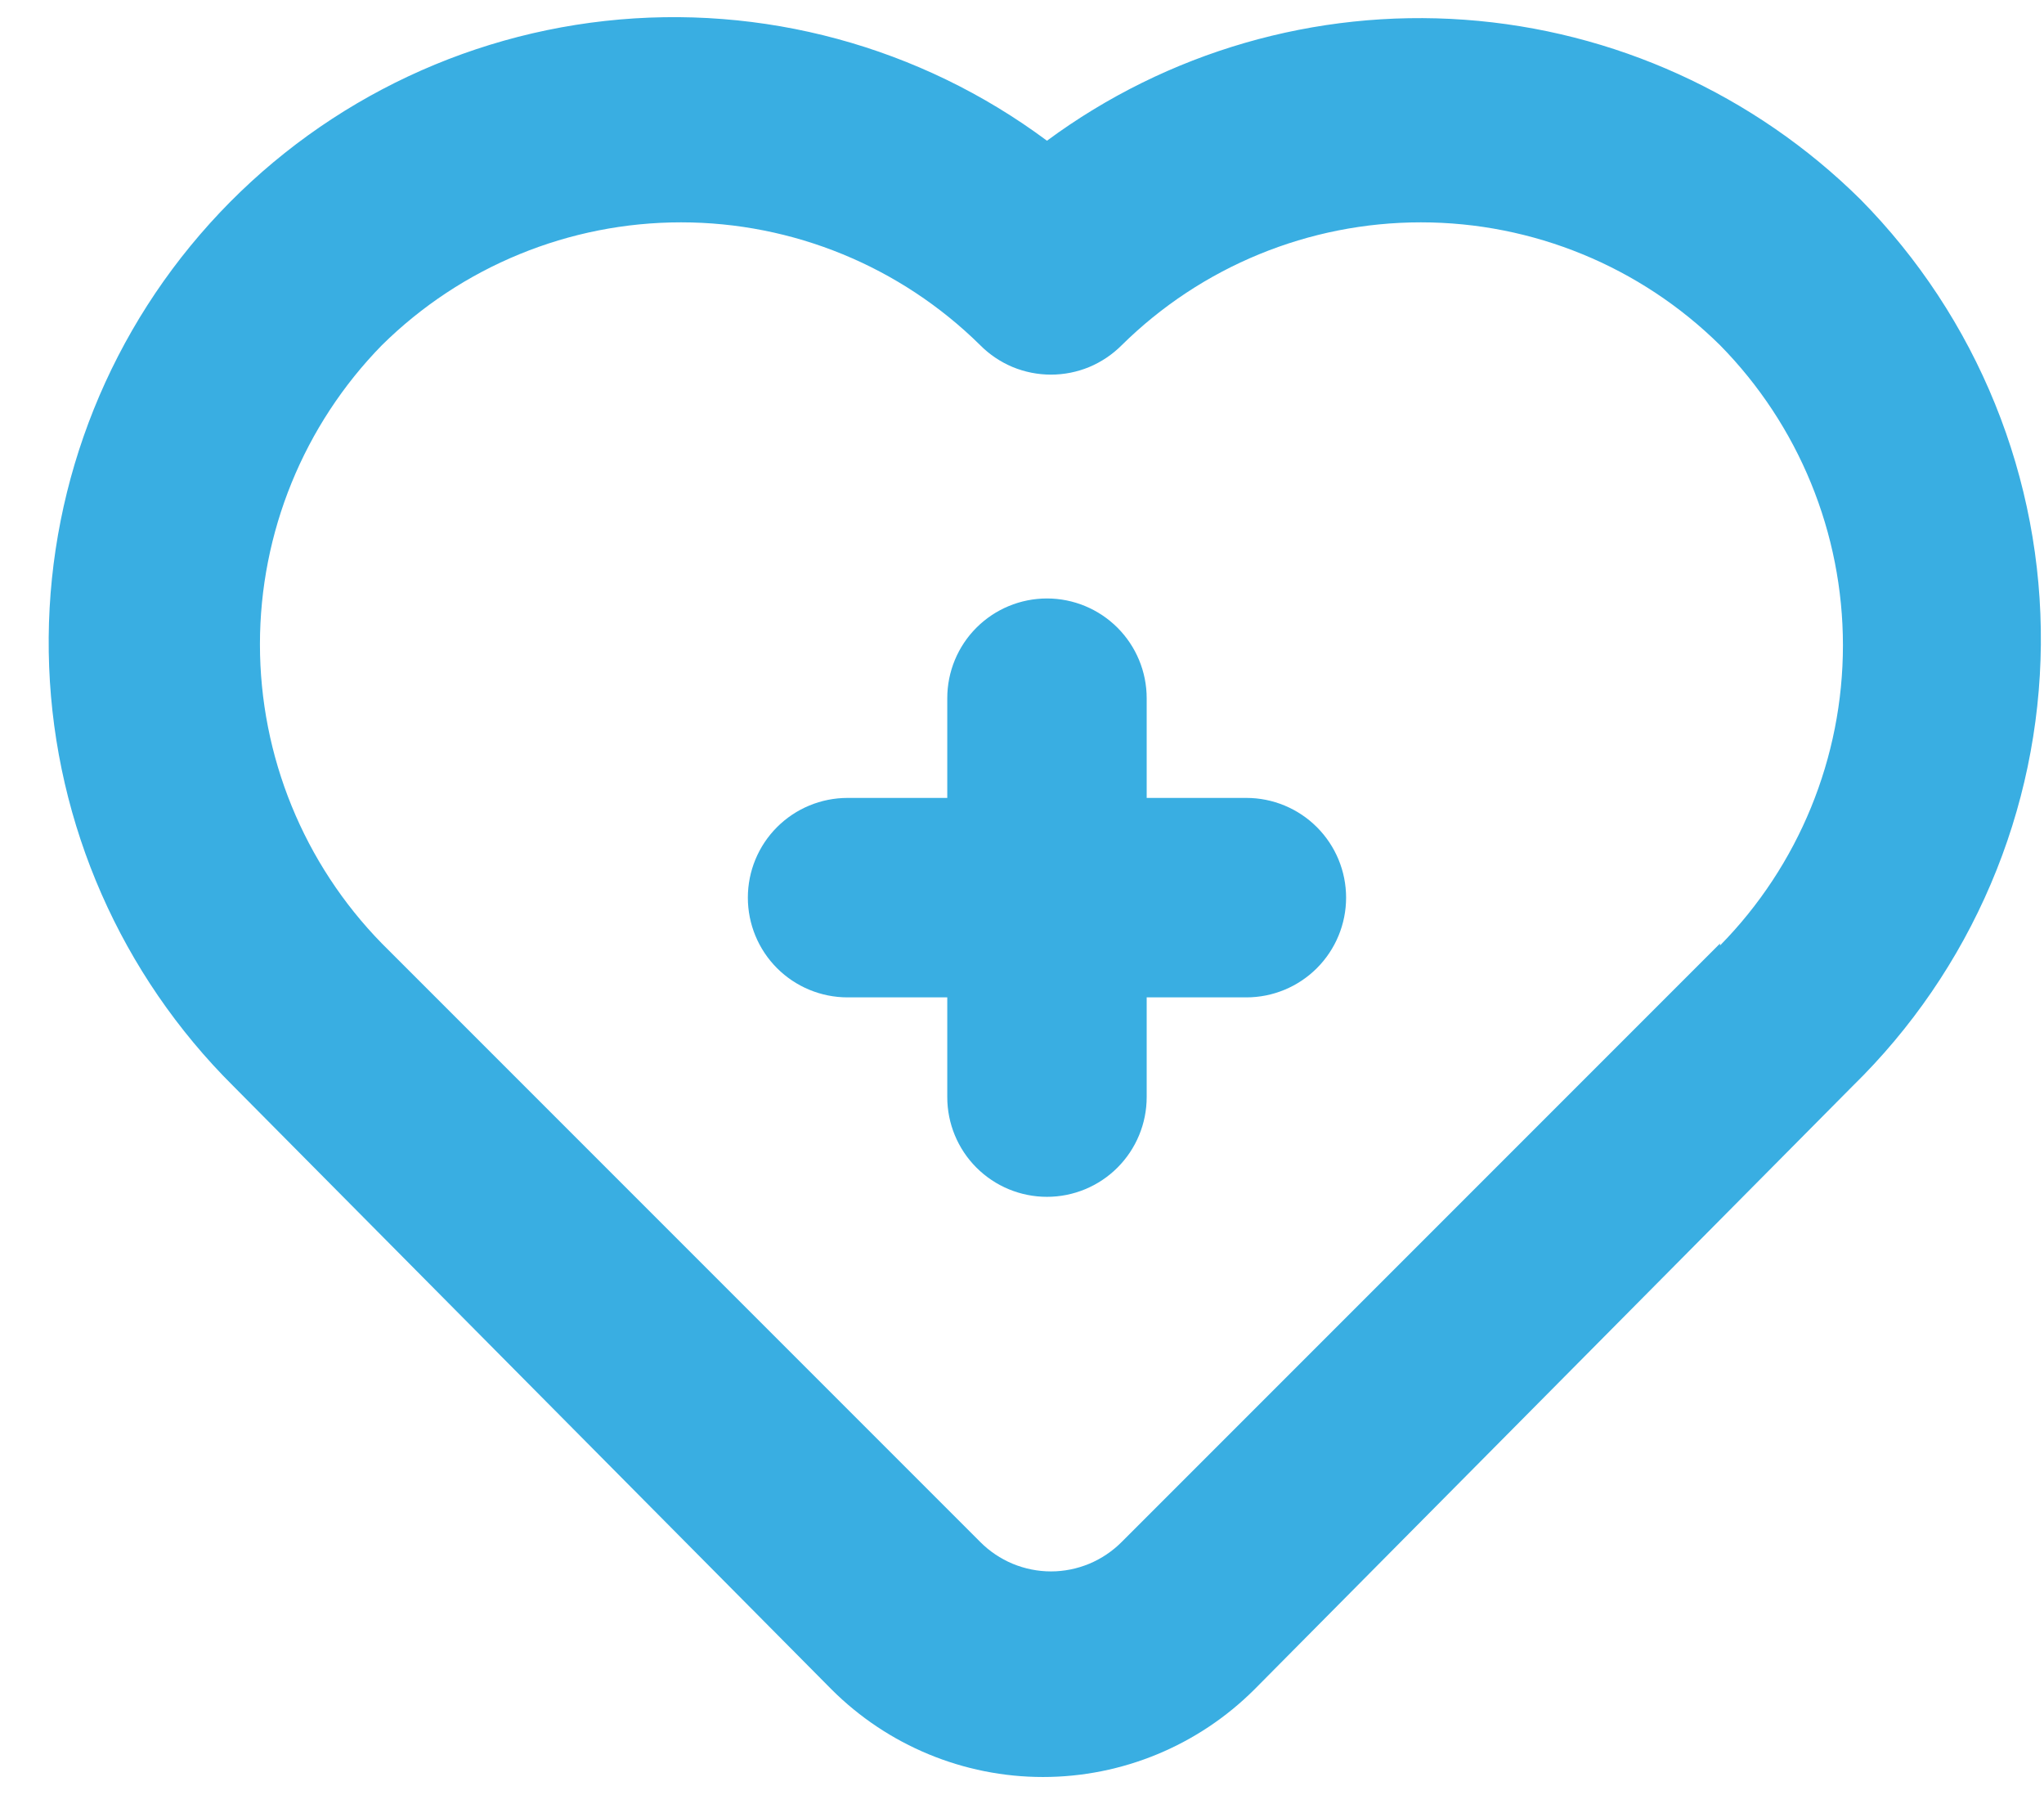 <svg width="41" height="36" viewBox="0 0 41 36" fill="none" xmlns="http://www.w3.org/2000/svg">
<path d="M25.001 16.002H23.001V14.002C23.001 13.472 22.79 12.963 22.415 12.588C22.04 12.213 21.531 12.002 21.001 12.002C20.47 12.002 19.961 12.213 19.586 12.588C19.211 12.963 19.001 13.472 19.001 14.002V16.002H17.001C16.47 16.002 15.961 16.213 15.586 16.588C15.211 16.963 15.001 17.471 15.001 18.002C15.001 18.532 15.211 19.041 15.586 19.416C15.961 19.791 16.47 20.002 17.001 20.002H19.001V22.002C19.001 22.532 19.211 23.041 19.586 23.416C19.961 23.791 20.47 24.002 21.001 24.002C21.531 24.002 22.04 23.791 22.415 23.416C22.79 23.041 23.001 22.532 23.001 22.002V20.002H25.001C25.531 20.002 26.04 19.791 26.415 19.416C26.79 19.041 27.001 18.532 27.001 18.002C27.001 17.471 26.79 16.963 26.415 16.588C26.04 16.213 25.531 16.002 25.001 16.002ZM37.321 4.002C35.188 1.891 32.371 0.612 29.379 0.396C26.386 0.18 23.415 1.04 21.001 2.822C18.456 0.929 15.289 0.071 12.136 0.42C8.984 0.769 6.081 2.299 4.013 4.703C1.944 7.107 0.862 10.205 0.986 13.374C1.11 16.543 2.43 19.547 4.681 21.782L16.681 33.882C17.806 35.005 19.331 35.637 20.921 35.637C22.511 35.637 24.035 35.005 25.161 33.882L37.16 21.782C38.342 20.627 39.284 19.25 39.932 17.73C40.581 16.21 40.922 14.577 40.937 12.925C40.952 11.273 40.64 9.634 40.019 8.103C39.398 6.571 38.481 5.178 37.321 4.002V4.002ZM34.501 18.922L22.501 30.922C22.315 31.109 22.093 31.258 21.85 31.36C21.606 31.461 21.345 31.514 21.081 31.514C20.817 31.514 20.555 31.461 20.311 31.36C20.068 31.258 19.846 31.109 19.661 30.922L7.661 18.922C6.092 17.319 5.214 15.165 5.214 12.922C5.214 10.679 6.092 8.525 7.661 6.922C9.259 5.344 11.415 4.459 13.661 4.459C15.907 4.459 18.062 5.344 19.661 6.922C19.846 7.109 20.068 7.258 20.311 7.36C20.555 7.461 20.817 7.513 21.081 7.513C21.345 7.513 21.606 7.461 21.85 7.36C22.093 7.258 22.315 7.109 22.501 6.922C24.099 5.344 26.255 4.459 28.501 4.459C30.747 4.459 32.902 5.344 34.501 6.922C36.081 8.527 36.967 10.689 36.967 12.942C36.967 15.194 36.081 17.357 34.501 18.962V18.922Z" fill="#39AEE2"/>
</svg>
